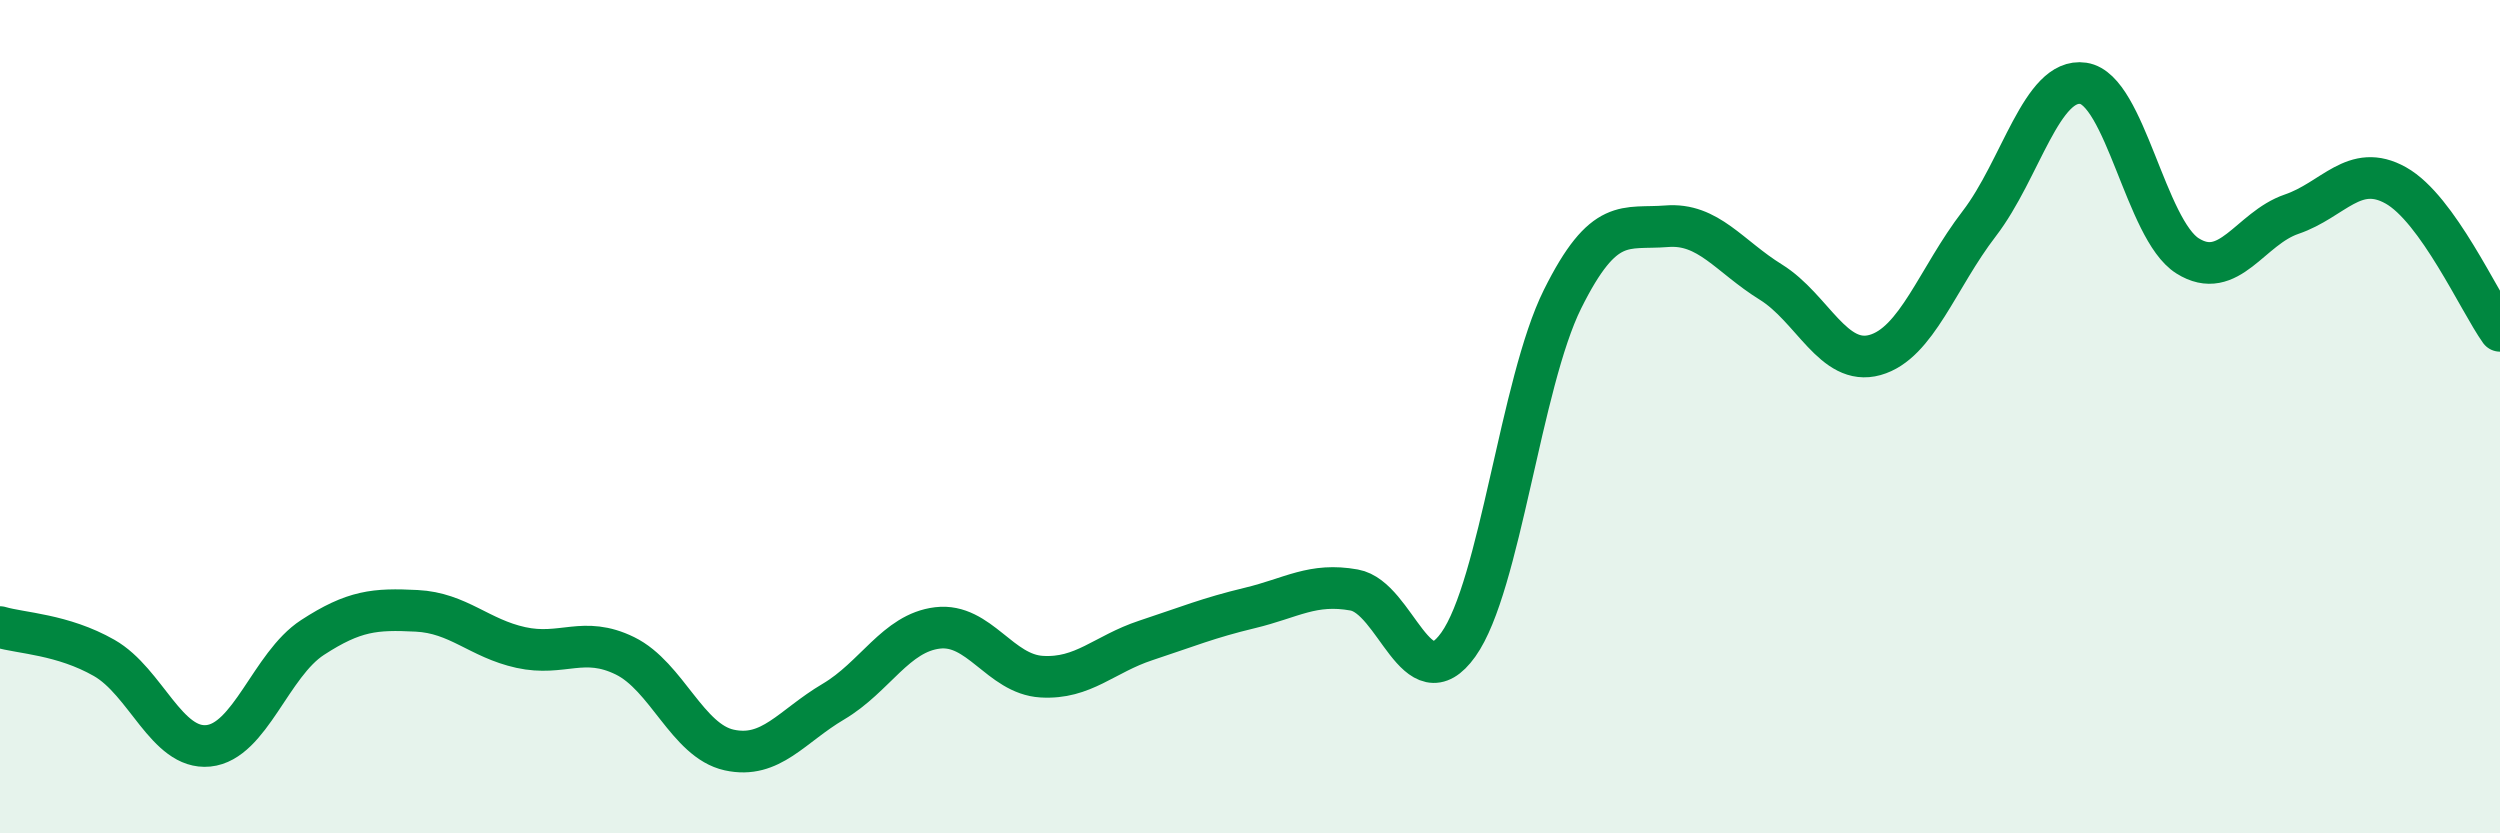 
    <svg width="60" height="20" viewBox="0 0 60 20" xmlns="http://www.w3.org/2000/svg">
      <path
        d="M 0,15.05 C 0.5,15.2 1.5,15.22 2.5,15.79 C 3.5,16.36 4,18 5,17.9 C 6,17.8 6.5,15.95 7.5,15.3 C 8.5,14.65 9,14.61 10,14.66 C 11,14.71 11.5,15.32 12.5,15.54 C 13.5,15.76 14,15.25 15,15.74 C 16,16.23 16.5,17.78 17.5,18 C 18.5,18.22 19,17.43 20,16.84 C 21,16.25 21.5,15.19 22.5,15.07 C 23.5,14.95 24,16.18 25,16.24 C 26,16.3 26.5,15.7 27.5,15.37 C 28.5,15.04 29,14.83 30,14.59 C 31,14.35 31.5,13.98 32.5,14.16 C 33.5,14.34 34,16.87 35,15.47 C 36,14.07 36.5,9.19 37.5,7.18 C 38.5,5.17 39,5.51 40,5.43 C 41,5.35 41.5,6.15 42.5,6.77 C 43.5,7.39 44,8.8 45,8.52 C 46,8.24 46.5,6.67 47.5,5.37 C 48.5,4.07 49,1.85 50,2 C 51,2.15 51.5,5.51 52.5,6.14 C 53.5,6.77 54,5.48 55,5.14 C 56,4.8 56.5,3.89 57.5,4.45 C 58.5,5.01 59.5,7.24 60,7.94L60 20L0 20Z"
        fill="#008740"
        opacity="0.1"
        stroke-linecap="round"
        stroke-linejoin="round"
      />
      <path
        d="M 0,15.05 C 0.5,15.2 1.5,15.22 2.5,15.79 C 3.5,16.36 4,18 5,17.9 C 6,17.8 6.5,15.95 7.5,15.3 C 8.5,14.65 9,14.61 10,14.66 C 11,14.71 11.5,15.32 12.5,15.54 C 13.5,15.76 14,15.25 15,15.74 C 16,16.23 16.5,17.78 17.5,18 C 18.5,18.22 19,17.43 20,16.84 C 21,16.25 21.5,15.19 22.5,15.07 C 23.5,14.95 24,16.18 25,16.24 C 26,16.3 26.5,15.7 27.5,15.37 C 28.5,15.04 29,14.83 30,14.59 C 31,14.35 31.5,13.98 32.5,14.16 C 33.5,14.34 34,16.87 35,15.47 C 36,14.07 36.5,9.19 37.5,7.18 C 38.5,5.17 39,5.51 40,5.43 C 41,5.35 41.5,6.15 42.5,6.77 C 43.5,7.39 44,8.8 45,8.52 C 46,8.24 46.5,6.67 47.5,5.37 C 48.5,4.07 49,1.85 50,2 C 51,2.15 51.5,5.51 52.5,6.14 C 53.5,6.77 54,5.48 55,5.14 C 56,4.8 56.5,3.89 57.5,4.45 C 58.5,5.01 59.5,7.24 60,7.94"
        stroke="#008740"
        stroke-width="1"
        fill="none"
        stroke-linecap="round"
        stroke-linejoin="round"
      />
    </svg>
  